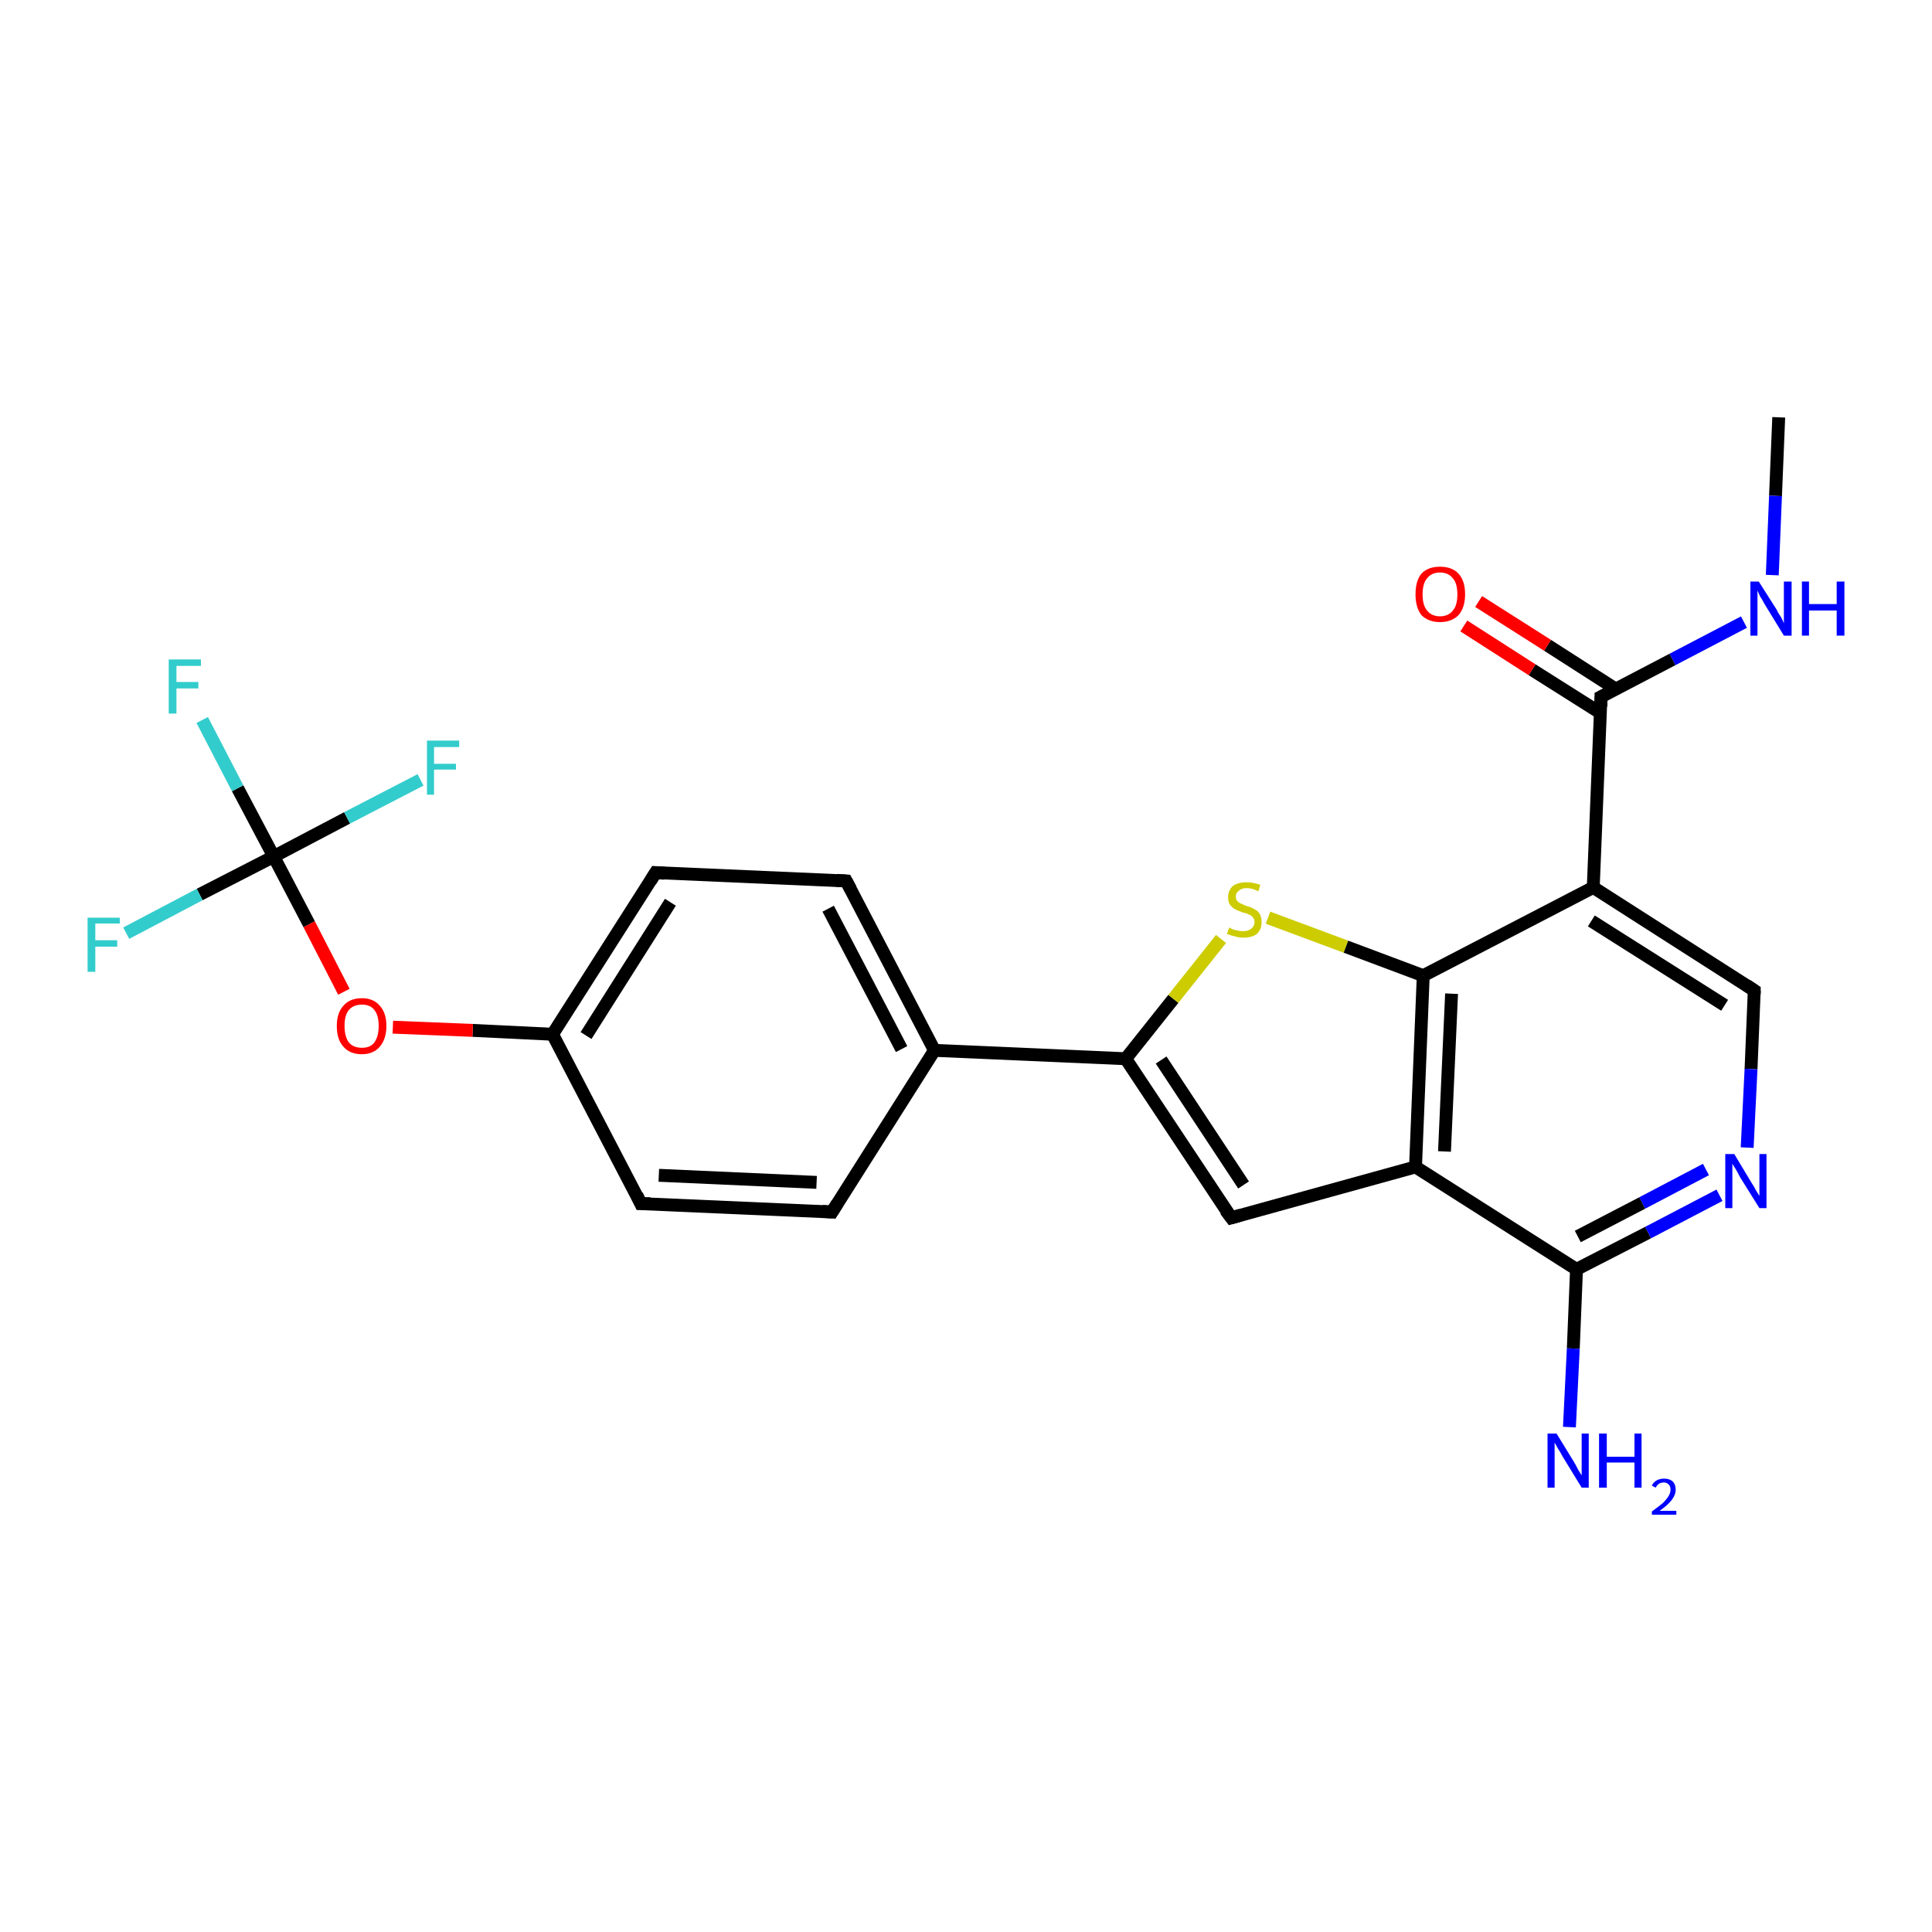 <?xml version='1.0' encoding='iso-8859-1'?>
<svg version='1.1' baseProfile='full'
              xmlns='http://www.w3.org/2000/svg'
                      xmlns:rdkit='http://www.rdkit.org/xml'
                      xmlns:xlink='http://www.w3.org/1999/xlink'
                  xml:space='preserve'
width='300px' height='300px' viewBox='0 0 300 300'>
<!-- END OF HEADER -->
<rect style='opacity:1.0;fill:#FFFFFF;stroke:none' width='300.0' height='300.0' x='0.0' y='0.0'> </rect>
<path class='bond-0 atom-0 atom-1' d='M 276.2,64.8 L 275.7,77.0' style='fill:none;fill-rule:evenodd;stroke:#000000;stroke-width:2.0px;stroke-linecap:butt;stroke-linejoin:miter;stroke-opacity:1' />
<path class='bond-0 atom-0 atom-1' d='M 275.7,77.0 L 275.2,89.3' style='fill:none;fill-rule:evenodd;stroke:#0000FF;stroke-width:2.0px;stroke-linecap:butt;stroke-linejoin:miter;stroke-opacity:1' />
<path class='bond-1 atom-1 atom-2' d='M 270.8,96.6 L 259.7,102.4' style='fill:none;fill-rule:evenodd;stroke:#0000FF;stroke-width:2.0px;stroke-linecap:butt;stroke-linejoin:miter;stroke-opacity:1' />
<path class='bond-1 atom-1 atom-2' d='M 259.7,102.4 L 248.6,108.2' style='fill:none;fill-rule:evenodd;stroke:#000000;stroke-width:2.0px;stroke-linecap:butt;stroke-linejoin:miter;stroke-opacity:1' />
<path class='bond-2 atom-2 atom-3' d='M 250.9,107.0 L 240.3,100.2' style='fill:none;fill-rule:evenodd;stroke:#000000;stroke-width:2.0px;stroke-linecap:butt;stroke-linejoin:miter;stroke-opacity:1' />
<path class='bond-2 atom-2 atom-3' d='M 240.3,100.2 L 229.6,93.4' style='fill:none;fill-rule:evenodd;stroke:#FF0000;stroke-width:2.0px;stroke-linecap:butt;stroke-linejoin:miter;stroke-opacity:1' />
<path class='bond-2 atom-2 atom-3' d='M 248.5,110.7 L 237.9,104.0' style='fill:none;fill-rule:evenodd;stroke:#000000;stroke-width:2.0px;stroke-linecap:butt;stroke-linejoin:miter;stroke-opacity:1' />
<path class='bond-2 atom-2 atom-3' d='M 237.9,104.0 L 227.3,97.2' style='fill:none;fill-rule:evenodd;stroke:#FF0000;stroke-width:2.0px;stroke-linecap:butt;stroke-linejoin:miter;stroke-opacity:1' />
<path class='bond-3 atom-2 atom-4' d='M 248.6,108.2 L 247.4,137.8' style='fill:none;fill-rule:evenodd;stroke:#000000;stroke-width:2.0px;stroke-linecap:butt;stroke-linejoin:miter;stroke-opacity:1' />
<path class='bond-4 atom-4 atom-5' d='M 247.4,137.8 L 272.4,153.8' style='fill:none;fill-rule:evenodd;stroke:#000000;stroke-width:2.0px;stroke-linecap:butt;stroke-linejoin:miter;stroke-opacity:1' />
<path class='bond-4 atom-4 atom-5' d='M 247.1,143.0 L 267.8,156.1' style='fill:none;fill-rule:evenodd;stroke:#000000;stroke-width:2.0px;stroke-linecap:butt;stroke-linejoin:miter;stroke-opacity:1' />
<path class='bond-5 atom-5 atom-6' d='M 272.4,153.8 L 271.9,166.0' style='fill:none;fill-rule:evenodd;stroke:#000000;stroke-width:2.0px;stroke-linecap:butt;stroke-linejoin:miter;stroke-opacity:1' />
<path class='bond-5 atom-5 atom-6' d='M 271.9,166.0 L 271.3,178.2' style='fill:none;fill-rule:evenodd;stroke:#0000FF;stroke-width:2.0px;stroke-linecap:butt;stroke-linejoin:miter;stroke-opacity:1' />
<path class='bond-6 atom-6 atom-7' d='M 267.0,185.6 L 255.9,191.4' style='fill:none;fill-rule:evenodd;stroke:#0000FF;stroke-width:2.0px;stroke-linecap:butt;stroke-linejoin:miter;stroke-opacity:1' />
<path class='bond-6 atom-6 atom-7' d='M 255.9,191.4 L 244.8,197.1' style='fill:none;fill-rule:evenodd;stroke:#000000;stroke-width:2.0px;stroke-linecap:butt;stroke-linejoin:miter;stroke-opacity:1' />
<path class='bond-6 atom-6 atom-7' d='M 264.9,181.6 L 255.0,186.8' style='fill:none;fill-rule:evenodd;stroke:#0000FF;stroke-width:2.0px;stroke-linecap:butt;stroke-linejoin:miter;stroke-opacity:1' />
<path class='bond-6 atom-6 atom-7' d='M 255.0,186.8 L 245.0,192.0' style='fill:none;fill-rule:evenodd;stroke:#000000;stroke-width:2.0px;stroke-linecap:butt;stroke-linejoin:miter;stroke-opacity:1' />
<path class='bond-7 atom-7 atom-8' d='M 244.8,197.1 L 244.3,209.4' style='fill:none;fill-rule:evenodd;stroke:#000000;stroke-width:2.0px;stroke-linecap:butt;stroke-linejoin:miter;stroke-opacity:1' />
<path class='bond-7 atom-7 atom-8' d='M 244.3,209.4 L 243.7,221.6' style='fill:none;fill-rule:evenodd;stroke:#0000FF;stroke-width:2.0px;stroke-linecap:butt;stroke-linejoin:miter;stroke-opacity:1' />
<path class='bond-8 atom-7 atom-9' d='M 244.8,197.1 L 219.8,181.2' style='fill:none;fill-rule:evenodd;stroke:#000000;stroke-width:2.0px;stroke-linecap:butt;stroke-linejoin:miter;stroke-opacity:1' />
<path class='bond-9 atom-9 atom-10' d='M 219.8,181.2 L 191.2,189.1' style='fill:none;fill-rule:evenodd;stroke:#000000;stroke-width:2.0px;stroke-linecap:butt;stroke-linejoin:miter;stroke-opacity:1' />
<path class='bond-10 atom-10 atom-11' d='M 191.2,189.1 L 174.8,164.4' style='fill:none;fill-rule:evenodd;stroke:#000000;stroke-width:2.0px;stroke-linecap:butt;stroke-linejoin:miter;stroke-opacity:1' />
<path class='bond-10 atom-10 atom-11' d='M 193.1,184.0 L 180.3,164.6' style='fill:none;fill-rule:evenodd;stroke:#000000;stroke-width:2.0px;stroke-linecap:butt;stroke-linejoin:miter;stroke-opacity:1' />
<path class='bond-11 atom-11 atom-12' d='M 174.8,164.4 L 182.2,155.1' style='fill:none;fill-rule:evenodd;stroke:#000000;stroke-width:2.0px;stroke-linecap:butt;stroke-linejoin:miter;stroke-opacity:1' />
<path class='bond-11 atom-11 atom-12' d='M 182.2,155.1 L 189.6,145.8' style='fill:none;fill-rule:evenodd;stroke:#CCCC00;stroke-width:2.0px;stroke-linecap:butt;stroke-linejoin:miter;stroke-opacity:1' />
<path class='bond-12 atom-12 atom-13' d='M 196.9,142.5 L 209.0,147.0' style='fill:none;fill-rule:evenodd;stroke:#CCCC00;stroke-width:2.0px;stroke-linecap:butt;stroke-linejoin:miter;stroke-opacity:1' />
<path class='bond-12 atom-12 atom-13' d='M 209.0,147.0 L 221.0,151.5' style='fill:none;fill-rule:evenodd;stroke:#000000;stroke-width:2.0px;stroke-linecap:butt;stroke-linejoin:miter;stroke-opacity:1' />
<path class='bond-13 atom-11 atom-14' d='M 174.8,164.4 L 145.1,163.1' style='fill:none;fill-rule:evenodd;stroke:#000000;stroke-width:2.0px;stroke-linecap:butt;stroke-linejoin:miter;stroke-opacity:1' />
<path class='bond-14 atom-14 atom-15' d='M 145.1,163.1 L 131.4,136.8' style='fill:none;fill-rule:evenodd;stroke:#000000;stroke-width:2.0px;stroke-linecap:butt;stroke-linejoin:miter;stroke-opacity:1' />
<path class='bond-14 atom-14 atom-15' d='M 140.0,162.9 L 128.6,141.1' style='fill:none;fill-rule:evenodd;stroke:#000000;stroke-width:2.0px;stroke-linecap:butt;stroke-linejoin:miter;stroke-opacity:1' />
<path class='bond-15 atom-15 atom-16' d='M 131.4,136.8 L 101.8,135.5' style='fill:none;fill-rule:evenodd;stroke:#000000;stroke-width:2.0px;stroke-linecap:butt;stroke-linejoin:miter;stroke-opacity:1' />
<path class='bond-16 atom-16 atom-17' d='M 101.8,135.5 L 85.8,160.6' style='fill:none;fill-rule:evenodd;stroke:#000000;stroke-width:2.0px;stroke-linecap:butt;stroke-linejoin:miter;stroke-opacity:1' />
<path class='bond-16 atom-16 atom-17' d='M 104.1,140.1 L 91.0,160.8' style='fill:none;fill-rule:evenodd;stroke:#000000;stroke-width:2.0px;stroke-linecap:butt;stroke-linejoin:miter;stroke-opacity:1' />
<path class='bond-17 atom-17 atom-18' d='M 85.8,160.6 L 73.4,160.0' style='fill:none;fill-rule:evenodd;stroke:#000000;stroke-width:2.0px;stroke-linecap:butt;stroke-linejoin:miter;stroke-opacity:1' />
<path class='bond-17 atom-17 atom-18' d='M 73.4,160.0 L 61.0,159.5' style='fill:none;fill-rule:evenodd;stroke:#FF0000;stroke-width:2.0px;stroke-linecap:butt;stroke-linejoin:miter;stroke-opacity:1' />
<path class='bond-18 atom-18 atom-19' d='M 53.4,154.0 L 48.0,143.5' style='fill:none;fill-rule:evenodd;stroke:#FF0000;stroke-width:2.0px;stroke-linecap:butt;stroke-linejoin:miter;stroke-opacity:1' />
<path class='bond-18 atom-18 atom-19' d='M 48.0,143.5 L 42.5,133.0' style='fill:none;fill-rule:evenodd;stroke:#000000;stroke-width:2.0px;stroke-linecap:butt;stroke-linejoin:miter;stroke-opacity:1' />
<path class='bond-19 atom-19 atom-20' d='M 42.5,133.0 L 36.9,122.4' style='fill:none;fill-rule:evenodd;stroke:#000000;stroke-width:2.0px;stroke-linecap:butt;stroke-linejoin:miter;stroke-opacity:1' />
<path class='bond-19 atom-19 atom-20' d='M 36.9,122.4 L 31.4,111.8' style='fill:none;fill-rule:evenodd;stroke:#33CCCC;stroke-width:2.0px;stroke-linecap:butt;stroke-linejoin:miter;stroke-opacity:1' />
<path class='bond-20 atom-19 atom-21' d='M 42.5,133.0 L 31.0,138.9' style='fill:none;fill-rule:evenodd;stroke:#000000;stroke-width:2.0px;stroke-linecap:butt;stroke-linejoin:miter;stroke-opacity:1' />
<path class='bond-20 atom-19 atom-21' d='M 31.0,138.9 L 19.6,144.9' style='fill:none;fill-rule:evenodd;stroke:#33CCCC;stroke-width:2.0px;stroke-linecap:butt;stroke-linejoin:miter;stroke-opacity:1' />
<path class='bond-21 atom-19 atom-22' d='M 42.5,133.0 L 53.9,127.0' style='fill:none;fill-rule:evenodd;stroke:#000000;stroke-width:2.0px;stroke-linecap:butt;stroke-linejoin:miter;stroke-opacity:1' />
<path class='bond-21 atom-19 atom-22' d='M 53.9,127.0 L 65.3,121.1' style='fill:none;fill-rule:evenodd;stroke:#33CCCC;stroke-width:2.0px;stroke-linecap:butt;stroke-linejoin:miter;stroke-opacity:1' />
<path class='bond-22 atom-17 atom-23' d='M 85.8,160.6 L 99.5,186.9' style='fill:none;fill-rule:evenodd;stroke:#000000;stroke-width:2.0px;stroke-linecap:butt;stroke-linejoin:miter;stroke-opacity:1' />
<path class='bond-23 atom-23 atom-24' d='M 99.5,186.9 L 129.2,188.2' style='fill:none;fill-rule:evenodd;stroke:#000000;stroke-width:2.0px;stroke-linecap:butt;stroke-linejoin:miter;stroke-opacity:1' />
<path class='bond-23 atom-23 atom-24' d='M 102.3,182.5 L 126.8,183.6' style='fill:none;fill-rule:evenodd;stroke:#000000;stroke-width:2.0px;stroke-linecap:butt;stroke-linejoin:miter;stroke-opacity:1' />
<path class='bond-24 atom-13 atom-4' d='M 221.0,151.5 L 247.4,137.8' style='fill:none;fill-rule:evenodd;stroke:#000000;stroke-width:2.0px;stroke-linecap:butt;stroke-linejoin:miter;stroke-opacity:1' />
<path class='bond-25 atom-24 atom-14' d='M 129.2,188.2 L 145.1,163.1' style='fill:none;fill-rule:evenodd;stroke:#000000;stroke-width:2.0px;stroke-linecap:butt;stroke-linejoin:miter;stroke-opacity:1' />
<path class='bond-26 atom-13 atom-9' d='M 221.0,151.5 L 219.8,181.2' style='fill:none;fill-rule:evenodd;stroke:#000000;stroke-width:2.0px;stroke-linecap:butt;stroke-linejoin:miter;stroke-opacity:1' />
<path class='bond-26 atom-13 atom-9' d='M 225.4,154.3 L 224.3,178.8' style='fill:none;fill-rule:evenodd;stroke:#000000;stroke-width:2.0px;stroke-linecap:butt;stroke-linejoin:miter;stroke-opacity:1' />
<path d='M 249.2,107.9 L 248.6,108.2 L 248.6,109.7' style='fill:none;stroke:#000000;stroke-width:2.0px;stroke-linecap:butt;stroke-linejoin:miter;stroke-opacity:1;' />
<path d='M 271.2,153.0 L 272.4,153.8 L 272.4,154.4' style='fill:none;stroke:#000000;stroke-width:2.0px;stroke-linecap:butt;stroke-linejoin:miter;stroke-opacity:1;' />
<path d='M 192.6,188.7 L 191.2,189.1 L 190.3,187.9' style='fill:none;stroke:#000000;stroke-width:2.0px;stroke-linecap:butt;stroke-linejoin:miter;stroke-opacity:1;' />
<path d='M 132.1,138.1 L 131.4,136.8 L 129.9,136.7' style='fill:none;stroke:#000000;stroke-width:2.0px;stroke-linecap:butt;stroke-linejoin:miter;stroke-opacity:1;' />
<path d='M 103.2,135.6 L 101.8,135.5 L 101.0,136.8' style='fill:none;stroke:#000000;stroke-width:2.0px;stroke-linecap:butt;stroke-linejoin:miter;stroke-opacity:1;' />
<path d='M 98.9,185.6 L 99.5,186.9 L 101.0,186.9' style='fill:none;stroke:#000000;stroke-width:2.0px;stroke-linecap:butt;stroke-linejoin:miter;stroke-opacity:1;' />
<path d='M 127.7,188.1 L 129.2,188.2 L 130.0,186.9' style='fill:none;stroke:#000000;stroke-width:2.0px;stroke-linecap:butt;stroke-linejoin:miter;stroke-opacity:1;' />
<path class='atom-1' d='M 273.1 90.3
L 275.9 94.7
Q 276.1 95.2, 276.6 95.9
Q 277.0 96.7, 277.0 96.8
L 277.0 90.3
L 278.2 90.3
L 278.2 98.7
L 277.0 98.7
L 274.0 93.8
Q 273.7 93.2, 273.3 92.6
Q 273.0 91.9, 272.9 91.7
L 272.9 98.7
L 271.8 98.7
L 271.8 90.3
L 273.1 90.3
' fill='#0000FF'/>
<path class='atom-1' d='M 279.8 90.3
L 280.9 90.3
L 280.9 93.8
L 285.2 93.8
L 285.2 90.3
L 286.4 90.3
L 286.4 98.7
L 285.2 98.7
L 285.2 94.8
L 280.9 94.8
L 280.9 98.7
L 279.8 98.7
L 279.8 90.3
' fill='#0000FF'/>
<path class='atom-3' d='M 219.8 92.3
Q 219.8 90.2, 220.7 89.1
Q 221.7 88.0, 223.6 88.0
Q 225.5 88.0, 226.5 89.1
Q 227.5 90.2, 227.5 92.3
Q 227.5 94.3, 226.5 95.5
Q 225.4 96.6, 223.6 96.6
Q 221.8 96.6, 220.7 95.5
Q 219.8 94.3, 219.8 92.3
M 223.6 95.7
Q 224.9 95.7, 225.6 94.8
Q 226.3 94.0, 226.3 92.3
Q 226.3 90.6, 225.6 89.8
Q 224.9 88.9, 223.6 88.9
Q 222.3 88.9, 221.6 89.8
Q 220.9 90.6, 220.9 92.3
Q 220.9 94.0, 221.6 94.8
Q 222.3 95.7, 223.6 95.7
' fill='#FF0000'/>
<path class='atom-6' d='M 269.3 179.2
L 272.0 183.7
Q 272.3 184.1, 272.7 184.9
Q 273.2 185.7, 273.2 185.7
L 273.2 179.2
L 274.3 179.2
L 274.3 187.6
L 273.2 187.6
L 270.2 182.8
Q 269.9 182.2, 269.5 181.5
Q 269.1 180.9, 269.0 180.7
L 269.0 187.6
L 267.9 187.6
L 267.9 179.2
L 269.3 179.2
' fill='#0000FF'/>
<path class='atom-8' d='M 241.7 222.6
L 244.4 227.0
Q 244.7 227.5, 245.1 228.3
Q 245.6 229.1, 245.6 229.1
L 245.6 222.6
L 246.7 222.6
L 246.7 231.0
L 245.6 231.0
L 242.6 226.1
Q 242.3 225.5, 241.9 224.9
Q 241.5 224.2, 241.4 224.0
L 241.4 231.0
L 240.3 231.0
L 240.3 222.6
L 241.7 222.6
' fill='#0000FF'/>
<path class='atom-8' d='M 248.3 222.6
L 249.5 222.6
L 249.5 226.2
L 253.8 226.2
L 253.8 222.6
L 254.9 222.6
L 254.9 231.0
L 253.8 231.0
L 253.8 227.1
L 249.5 227.1
L 249.5 231.0
L 248.3 231.0
L 248.3 222.6
' fill='#0000FF'/>
<path class='atom-8' d='M 256.5 230.7
Q 256.7 230.2, 257.2 229.9
Q 257.7 229.6, 258.4 229.6
Q 259.2 229.6, 259.7 230.0
Q 260.2 230.5, 260.2 231.3
Q 260.2 232.1, 259.6 232.9
Q 259.0 233.7, 257.7 234.6
L 260.3 234.6
L 260.3 235.2
L 256.5 235.2
L 256.5 234.7
Q 257.6 233.9, 258.2 233.4
Q 258.8 232.8, 259.1 232.3
Q 259.4 231.8, 259.4 231.3
Q 259.4 230.8, 259.1 230.5
Q 258.8 230.2, 258.4 230.2
Q 257.9 230.2, 257.6 230.4
Q 257.3 230.6, 257.1 231.0
L 256.5 230.7
' fill='#0000FF'/>
<path class='atom-12' d='M 190.9 144.0
Q 191.0 144.1, 191.4 144.3
Q 191.7 144.4, 192.2 144.5
Q 192.6 144.6, 193.0 144.6
Q 193.8 144.6, 194.3 144.2
Q 194.8 143.8, 194.8 143.2
Q 194.8 142.7, 194.5 142.4
Q 194.3 142.1, 193.9 142.0
Q 193.6 141.8, 193.0 141.7
Q 192.2 141.4, 191.8 141.2
Q 191.4 141.0, 191.0 140.5
Q 190.7 140.1, 190.7 139.3
Q 190.7 138.3, 191.4 137.6
Q 192.2 137.0, 193.6 137.0
Q 194.6 137.0, 195.7 137.4
L 195.4 138.4
Q 194.4 137.9, 193.6 137.9
Q 192.8 137.9, 192.4 138.3
Q 191.9 138.6, 191.9 139.2
Q 191.9 139.6, 192.1 139.9
Q 192.4 140.2, 192.7 140.3
Q 193.1 140.5, 193.6 140.7
Q 194.4 140.9, 194.8 141.2
Q 195.3 141.4, 195.6 141.9
Q 195.9 142.4, 195.9 143.2
Q 195.9 144.3, 195.2 145.0
Q 194.4 145.6, 193.1 145.6
Q 192.3 145.6, 191.8 145.4
Q 191.2 145.3, 190.5 145.0
L 190.9 144.0
' fill='#CCCC00'/>
<path class='atom-18' d='M 52.3 159.3
Q 52.3 157.3, 53.3 156.2
Q 54.3 155.0, 56.2 155.0
Q 58.0 155.0, 59.0 156.2
Q 60.0 157.3, 60.0 159.3
Q 60.0 161.3, 59.0 162.5
Q 58.0 163.7, 56.2 163.7
Q 54.3 163.7, 53.3 162.5
Q 52.3 161.4, 52.3 159.3
M 56.2 162.7
Q 57.5 162.7, 58.1 161.9
Q 58.8 161.0, 58.8 159.3
Q 58.8 157.6, 58.1 156.8
Q 57.5 156.0, 56.2 156.0
Q 54.9 156.0, 54.2 156.8
Q 53.5 157.6, 53.5 159.3
Q 53.5 161.0, 54.2 161.9
Q 54.9 162.7, 56.2 162.7
' fill='#FF0000'/>
<path class='atom-20' d='M 26.2 102.4
L 31.2 102.4
L 31.2 103.4
L 27.4 103.4
L 27.4 105.9
L 30.8 105.9
L 30.8 106.9
L 27.4 106.9
L 27.4 110.8
L 26.2 110.8
L 26.2 102.4
' fill='#33CCCC'/>
<path class='atom-21' d='M 13.6 142.5
L 18.6 142.5
L 18.6 143.4
L 14.8 143.4
L 14.8 146.0
L 18.2 146.0
L 18.2 147.0
L 14.8 147.0
L 14.8 150.9
L 13.6 150.9
L 13.6 142.5
' fill='#33CCCC'/>
<path class='atom-22' d='M 66.3 115.0
L 71.3 115.0
L 71.3 116.0
L 67.4 116.0
L 67.4 118.6
L 70.8 118.6
L 70.8 119.5
L 67.4 119.5
L 67.4 123.4
L 66.3 123.4
L 66.3 115.0
' fill='#33CCCC'/>
</svg>
